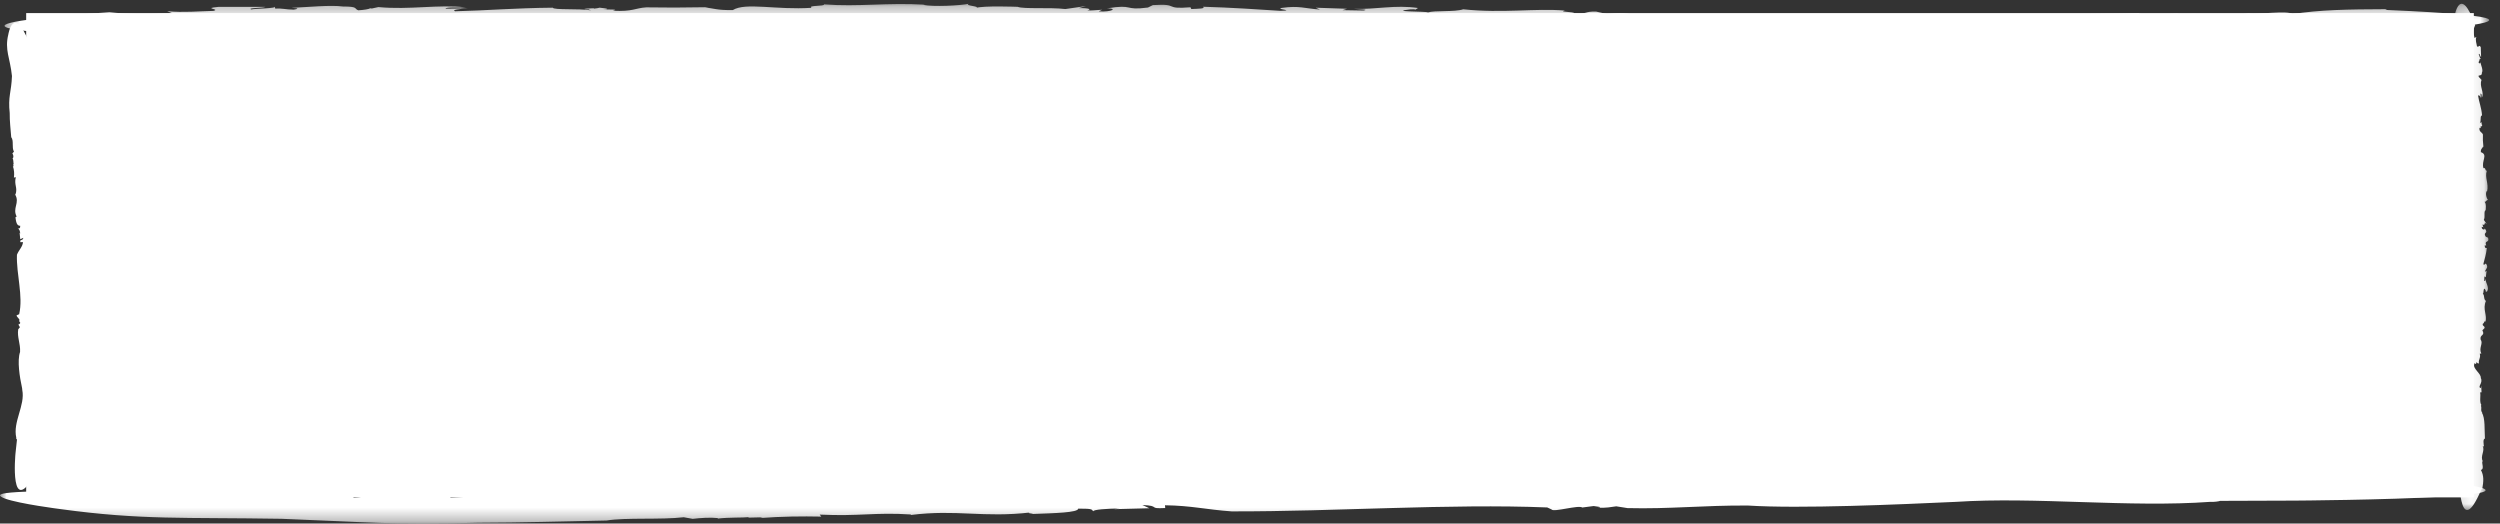 <?xml version="1.0" encoding="UTF-8"?>
<svg width="191px" height="40px" viewBox="0 0 191 40" version="1.1" xmlns="http://www.w3.org/2000/svg" xmlns:xlink="http://www.w3.org/1999/xlink">
    <rect x="0" y="0" width="191" height="40" fill="#333333" stroke="none"/>
    <!-- Generator: Sketch 55.2 (78181) - https://sketchapp.com -->
    <title>Group 31</title>
    <desc>Created with Sketch.</desc>
    <defs>
        <polygon id="path-1" points="0.127 0.291 2.895 0.291 2.895 38.964 0.127 38.964"></polygon>
        <polygon id="path-3" points="0.343 0.291 1.308 0.291 1.308 1.186 0.343 1.186"></polygon>
        <polygon id="path-5" points="0.347 0.291 190.176 0.291 190.176 3.214 0.347 3.214"></polygon>
        <polygon id="path-7" points="0 0.956 189.902 0.956 189.902 4.706 0 4.706"></polygon>
    </defs>
    <g id="Page-1" stroke="none" stroke-width="1" fill="none" fill-rule="evenodd">
        <g id="Chikldren's-Trust---homepage" transform="translate(-149, -3182)">
            <g id="Group-31" transform="translate(149, 3182)">
                <polygon id="Fill-1" fill="#FFFFFF" points="2 38 189 38 189 1 2 1"></polygon>
                <g id="Group-30">
                    <path d="M0.914,5.81 C0.87,7.037 0.602,7.369 0.742,8.636 C0.734,9.243 0.811,9.888 0.857,10.479 C1.078,10.756 0.878,11.257 1.065,11.585 L0.946,11.717 C1.011,11.831 1.055,11.964 0.992,12.081 L0.957,12.075 C1.052,12.244 1.002,12.438 1.049,12.522 L1.014,12.516 L1.034,12.723 L0.983,12.689 C1.087,12.985 1.101,13.292 1.062,13.565 L1.209,13.539 C1.057,14.123 1.367,14.328 1.184,14.856 L1.148,14.849 C1.55,15.502 0.907,15.901 1.29,16.575 C1.243,16.49 1.215,16.612 1.179,16.606 C1.228,16.919 1.258,17.255 1.547,17.254 C1.549,17.482 1.461,17.442 1.35,17.474 C1.476,17.47 1.533,17.668 1.546,17.845 L1.494,17.764 L1.549,18.276 L1.786,18.17 C1.723,18.443 1.495,18.245 1.559,18.504 L1.757,18.496 C1.727,18.872 1.432,19.099 1.294,19.466 C1.243,20.978 1.784,22.591 1.466,24.004 L1.319,24.07 C1.102,24.102 1.649,24.45 1.449,24.508 L1.552,24.67 C1.515,24.716 1.475,24.814 1.424,24.734 C1.419,24.885 1.455,24.888 1.523,24.996 L1.391,25.161 C1.299,25.759 1.572,26.261 1.533,26.89 C1.299,27.558 1.511,28.844 1.674,29.584 C1.689,29.594 1.692,29.736 1.702,29.797 C1.936,30.968 0.966,32.235 1.244,33.437 C1.211,33.472 1.272,33.577 1.298,33.578 L1.182,34.649 C1.182,34.649 0.687,39.851 2.797,36.034 L2.841,36.064 C3.003,35.485 3.057,35.117 2.852,34.692 C3.148,34.651 2.919,34.212 3.025,34.082 L3.048,34.097 C2.852,33.721 3.292,33.372 3.118,33.011 C3.14,33.026 3.221,33.041 3.219,33.121 C3.202,32.865 3.165,32.516 3.335,32.51 C3.338,31.905 3.483,31.072 3.243,30.665 L3.287,30.696 C3.122,30.462 3.283,30.409 3.209,30.156 C3.233,30.144 3.254,30.131 3.254,30.131 C3.174,29.99 3.178,29.862 3.202,29.626 C3.203,29.391 3.22,29.276 3.178,29.165 L3.291,29.15 L3.254,28.674 L3.234,28.852 C2.922,28.797 3.42,28.486 3.212,28.145 C3.244,27.819 2.552,27.501 2.696,27.161 C2.547,27.004 2.936,27.297 2.818,27.059 C2.98,27.049 2.922,27.17 3.05,27.105 C2.968,26.871 3.207,26.715 3.091,26.426 L3.217,26.411 C2.978,26.037 3.367,25.692 3.141,25.445 C3.028,25.056 3.51,25.175 3.254,24.772 L3.421,24.61 C3.445,24.436 3.21,24.49 3.288,24.295 C3.395,24.304 3.368,24.049 3.473,24.159 C3.631,23.718 3.214,23.277 3.486,22.695 C3.274,22.575 3.391,22.282 3.233,22.191 C3.323,22.175 3.234,21.61 3.44,21.931 C3.456,21.959 3.454,22.009 3.418,22.006 L3.544,22.042 C3.771,21.709 3.401,21.448 3.43,21.122 C3.391,21.219 3.405,21.348 3.318,21.263 L3.328,20.961 L3.434,21.022 L3.485,20.57 L3.358,20.635 C3.418,20.414 3.637,20.331 3.447,20.086 C3.343,19.977 3.278,20.299 3.232,20.068 C3.314,19.771 3.437,19.328 3.468,18.951 C3.323,18.989 3.326,18.888 3.294,18.784 L3.419,18.77 C3.235,18.375 3.695,18.617 3.546,18.224 L3.635,18.258 L3.368,18.159 C3.11,17.808 3.626,17.961 3.276,17.571 C3.301,17.728 2.999,17.651 3.05,17.457 L3.172,17.503 C3.144,17.397 3.092,17.362 3.116,17.291 C3.183,17.352 3.294,17.321 3.27,17.164 L3.425,17.265 L3.194,16.974 C3.32,16.742 3.147,16.382 3.317,16.283 C3.317,16.283 3.39,15.789 3.199,15.679 C3.319,15.776 3.358,15.503 3.497,15.577 C3.361,15.452 3.245,15.077 3.382,14.923 L3.398,14.951 C3.53,14.39 3.18,14.001 3.344,13.495 C3.197,13.521 3.272,13.255 3.085,13.324 C2.889,12.809 3.445,12.37 2.862,12.195 C2.826,11.959 2.992,11.912 3.019,11.79 L3.051,11.845 C2.994,11.404 2.985,11.276 2.992,10.946 C2.931,10.784 2.662,10.764 2.72,10.469 C2.83,10.562 2.806,10.442 2.804,10.332 C2.823,10.402 2.862,10.423 2.931,10.277 C2.897,10.257 2.876,10.226 2.859,10.197 C2.859,10.197 2.873,10.19 2.885,10.192 C2.843,10.01 2.81,10.043 2.798,10.129 C2.781,10.124 2.761,10.132 2.731,10.159 C2.865,9.965 2.71,9.629 2.893,9.602 C2.838,9.051 2.64,8.661 2.558,8.203 C2.652,8.15 2.738,8.255 2.777,8.388 L2.736,8.063 C2.872,8.063 2.818,8.248 2.848,8.348 C3.059,7.955 2.61,7.554 2.803,7.094 L2.692,7.002 L2.71,6.975 C2.653,6.977 2.573,6.877 2.553,6.81 C2.67,6.743 2.827,6.809 2.814,6.584 C2.924,6.403 2.746,6.079 2.677,5.848 C2.66,5.974 2.593,5.935 2.55,5.882 C2.544,5.769 2.661,5.702 2.608,5.616 L2.767,5.602 C2.617,5.649 2.598,5.311 2.532,5.271 C2.649,5.204 2.637,5.443 2.727,5.469 C2.703,5.018 2.716,5.244 2.691,4.792 C2.564,4.555 2.54,4.839 2.397,4.728 C2.361,4.516 2.246,4.311 2.336,4.065 L2.196,4.145 C2.078,3.748 2.088,3.509 2.226,3.237 C1.004,0.286 0.633,2.644 0.633,2.644 C0.346,3.823 0.772,4.418 0.914,5.81" id="Fill-2" fill="#FFFFFF"></path>
                    <path d="M178.114,4.65 L178.055,4.758 C178.082,4.755 178.105,4.728 178.114,4.65" id="Fill-4" fill="#FFFFFF"></path>
                    <path d="M178.135,32.075 C178.14,32.083 178.143,32.094 178.148,32.101 C178.144,32.082 178.14,32.076 178.135,32.075" id="Fill-6" fill="#FFFFFF"></path>
                    <path d="M176.125,8.861 L176.125,8.855 C176.119,8.846 176.116,8.835 176.111,8.827 L176.125,8.861 Z" id="Fill-8" fill="#FFFFFF"></path>
                    <g id="Group-12" transform="translate(187.281, 0)">
                        <mask id="mask-2" fill="white">
                            <use xlink:href="#path-1"></use>
                        </mask>
                        <g id="Clip-11"></g>
                        <path d="M0.453,4.673 C0.381,5.999 0.106,6.351 0.218,7.725 C0.194,8.381 0.259,9.08 0.293,9.721 C0.507,10.025 0.295,10.563 0.474,10.923 L0.352,11.063 C0.415,11.186 0.457,11.332 0.391,11.457 L0.354,11.448 C0.448,11.634 0.393,11.843 0.439,11.936 L0.404,11.927 L0.419,12.152 L0.368,12.113 C0.466,12.437 0.472,12.77 0.428,13.063 L0.575,13.039 C0.41,13.666 0.714,13.896 0.52,14.461 L0.485,14.454 C0.874,15.17 0.22,15.585 0.589,16.323 C0.543,16.231 0.513,16.363 0.477,16.356 C0.519,16.694 0.542,17.058 0.83,17.063 C0.826,17.311 0.741,17.265 0.629,17.297 C0.754,17.296 0.808,17.511 0.816,17.704 L0.767,17.614 L0.81,18.168 L1.049,18.06 C0.98,18.353 0.756,18.134 0.815,18.416 L1.014,18.412 C0.974,18.819 0.674,19.057 0.528,19.45 C0.443,21.085 0.949,22.841 0.6,24.361 L0.451,24.428 C0.233,24.458 0.772,24.848 0.572,24.906 L0.671,25.084 C0.632,25.133 0.59,25.238 0.542,25.15 C0.533,25.313 0.569,25.317 0.633,25.436 L0.499,25.611 C0.393,26.256 0.656,26.805 0.602,27.484 C0.326,28.3 0.58,29.836 0.728,30.72 C1.052,31.964 0.186,33.41 0.558,34.684 C0.527,34.725 0.596,34.832 0.622,34.832 L0.591,35.997 C0.591,35.997 0.508,41.647 2.31,37.354 L2.358,37.384 C2.472,36.745 2.497,36.344 2.259,35.904 C2.552,35.834 2.289,35.38 2.384,35.231 L2.408,35.245 C2.183,34.856 2.594,34.444 2.393,34.068 C2.416,34.083 2.497,34.091 2.501,34.178 C2.465,33.904 2.4,33.531 2.57,33.51 C2.525,32.858 2.604,31.946 2.332,31.528 L2.38,31.557 C2.196,31.319 2.352,31.248 2.259,30.981 C2.281,30.967 2.293,30.948 2.302,30.952 C2.121,30.692 2.274,30.194 2.196,29.984 L2.309,29.971 L2.283,29.453 L2.259,29.646 C1.948,29.58 2.454,29.256 2.252,28.881 C2.292,28.53 1.606,28.17 1.759,27.805 C1.613,27.631 1.996,27.958 1.884,27.698 C2.046,27.69 1.985,27.819 2.114,27.752 C2.037,27.498 2.279,27.334 2.17,27.02 L2.297,27.007 C2.066,26.597 2.463,26.232 2.243,25.959 C2.138,25.536 2.617,25.676 2.37,25.234 L2.541,25.064 C2.569,24.874 2.331,24.928 2.414,24.719 C2.522,24.732 2.5,24.456 2.603,24.578 C2.771,24.104 2.363,23.617 2.647,22.993 C2.439,22.858 2.563,22.545 2.405,22.444 C2.497,22.426 2.421,21.814 2.619,22.167 C2.635,22.197 2.632,22.251 2.596,22.247 L2.72,22.29 C2.954,21.933 2.591,21.644 2.628,21.291 C2.586,21.396 2.597,21.534 2.512,21.441 L2.529,21.116 L2.634,21.183 L2.694,20.696 L2.565,20.764 C2.632,20.525 2.852,20.441 2.667,20.172 C2.565,20.051 2.494,20.398 2.453,20.146 C2.541,19.828 2.674,19.351 2.713,18.945 C2.566,18.983 2.573,18.873 2.543,18.76 L2.669,18.747 C2.494,18.316 2.947,18.59 2.806,18.161 L2.895,18.199 L2.632,18.086 C2.382,17.699 2.893,17.877 2.552,17.448 C2.573,17.618 2.274,17.527 2.329,17.319 L2.45,17.372 C2.424,17.257 2.373,17.218 2.399,17.14 C2.465,17.21 2.576,17.177 2.555,17.007 L2.708,17.121 L2.483,16.799 C2.614,16.552 2.45,16.158 2.622,16.057 C2.622,16.057 2.706,15.523 2.518,15.4 C2.635,15.507 2.68,15.213 2.817,15.297 C2.685,15.159 2.576,14.751 2.718,14.587 L2.733,14.618 C2.877,14.013 2.536,13.584 2.711,13.041 C2.564,13.066 2.644,12.779 2.457,12.851 C2.272,12.288 2.837,11.827 2.258,11.624 C2.227,11.368 2.394,11.321 2.424,11.19 L2.454,11.251 C2.406,10.772 2.402,10.633 2.415,10.278 C2.358,10.1 2.089,10.072 2.155,9.754 C2.261,9.857 2.242,9.727 2.242,9.608 C2.258,9.684 2.298,9.707 2.369,9.552 C2.336,9.53 2.316,9.496 2.299,9.464 C2.307,9.463 2.314,9.457 2.325,9.459 C2.288,9.261 2.254,9.296 2.24,9.387 C2.223,9.383 2.202,9.391 2.173,9.419 C2.311,9.213 2.163,8.845 2.347,8.82 C2.304,8.224 2.114,7.797 2.043,7.3 C2.138,7.245 2.221,7.36 2.258,7.505 L2.224,7.152 C2.359,7.156 2.302,7.354 2.33,7.463 C2.55,7.044 2.11,6.598 2.311,6.106 L2.203,6.005 L2.221,5.976 C2.163,5.977 2.087,5.866 2.069,5.793 C2.188,5.724 2.342,5.798 2.335,5.554 C2.449,5.363 2.277,5.007 2.214,4.756 C2.194,4.891 2.128,4.847 2.086,4.788 C2.081,4.667 2.201,4.597 2.15,4.503 L2.31,4.491 C2.16,4.539 2.147,4.173 2.081,4.128 C2.2,4.059 2.184,4.317 2.274,4.347 C2.258,3.859 2.266,4.104 2.251,3.616 C2.131,3.354 2.1,3.663 1.96,3.538 C1.929,3.308 1.817,3.084 1.913,2.819 L1.772,2.903 C1.661,2.471 1.678,2.212 1.822,1.921 C0.666,-1.299 0.242,1.243 0.242,1.243 C-0.071,2.511 0.342,3.165 0.453,4.673" id="Fill-10" fill="#FFFFFF" mask="url(#mask-2)"></path>
                    </g>
                    <g id="Group-15" transform="translate(24.134, 0)">
                        <mask id="mask-4" fill="white">
                            <use xlink:href="#path-3"></use>
                        </mask>
                        <g id="Clip-14"></g>
                        <path d="M0.595,0.565 L1.056,0.631 C1.049,0.602 0.932,0.577 0.595,0.565" id="Fill-13" fill="#FFFFFF" mask="url(#mask-4)"></path>
                    </g>
                    <path d="M141.632,1.325 C141.67,1.32 141.7,1.317 141.741,1.312 C141.664,1.317 141.632,1.325 141.632,1.325" id="Fill-16" fill="#FFFFFF"></path>
                    <path d="M42.666,2.795 L42.642,2.795 C42.597,2.801 42.565,2.804 42.521,2.81 L42.666,2.795 Z" id="Fill-18" fill="#FFFFFF"></path>
                    <g id="Group-22">
                        <mask id="mask-6" fill="white">
                            <use xlink:href="#path-5"></use>
                        </mask>
                        <g id="Clip-21"></g>
                        <path d="M21.856,2.467 C28.364,2.584 30.089,2.887 36.836,2.811 C40.055,2.855 43.49,2.81 46.635,2.795 C48.13,2.576 50.766,2.817 52.534,2.638 L53.218,2.771 C53.827,2.71 54.542,2.67 55.153,2.744 L55.115,2.782 C56.025,2.689 57.05,2.754 57.502,2.708 L57.464,2.746 L58.57,2.736 L58.378,2.788 C59.966,2.695 61.6,2.698 63.04,2.755 L62.921,2.598 C66,2.793 67.128,2.476 69.906,2.701 L69.868,2.738 C73.383,2.348 75.42,3.054 79.044,2.686 C78.592,2.731 79.237,2.768 79.2,2.806 C80.868,2.771 82.65,2.76 82.677,2.453 C83.892,2.464 83.666,2.555 83.824,2.674 C83.818,2.54 84.874,2.491 85.822,2.488 L85.385,2.537 L88.104,2.509 L87.571,2.253 C89.012,2.335 87.936,2.564 89.317,2.511 L89.301,2.301 C91.294,2.355 92.463,2.681 94.393,2.848 C102.416,2.989 111.038,2.508 118.503,2.926 L118.831,3.086 C118.975,3.317 120.892,2.757 121.176,2.973 L122.045,2.873 C122.288,2.915 122.803,2.963 122.371,3.011 C123.174,3.026 123.193,2.988 123.771,2.922 L124.633,3.071 C127.801,3.203 130.495,2.943 133.828,3.021 C137.833,3.338 145.371,3.117 149.714,2.988 C155.812,2.718 162.938,3.564 169.191,3.036 C169.395,3.064 169.92,2.978 169.916,2.951 L175.643,2.827 C175.643,2.827 182.586,2.62 186.877,2.169 C191.16,1.701 192.78,1.21 182.237,0.757 L182.376,0.702 C179.247,0.713 177.28,0.75 175.133,1.074 C174.783,0.777 172.565,1.116 171.83,1.036 L171.899,1.009 C169.998,1.296 167.968,0.904 166.133,1.15 C166.205,1.124 166.242,1.038 166.665,1.026 C165.327,1.094 163.496,1.182 163.394,1.004 C160.195,1.098 155.733,1.037 153.681,1.311 L153.822,1.262 C152.652,1.449 152.307,1.282 151,1.373 C150.929,1.348 150.836,1.335 150.851,1.326 C149.576,1.509 147.132,1.331 146.102,1.407 L146.035,1.287 L143.498,1.298 L144.446,1.33 C144.117,1.658 142.527,1.111 140.687,1.314 C138.965,1.261 137.194,1.976 135.406,1.803 C134.552,1.953 136.157,1.557 134.882,1.668 C134.84,1.496 135.477,1.564 135.149,1.424 C133.897,1.498 133.097,1.236 131.552,1.343 L131.489,1.208 C129.475,1.44 127.689,1.008 126.348,1.233 C124.27,1.33 124.956,0.827 122.792,1.075 L121.952,0.888 C121.026,0.853 121.288,1.106 120.262,1.011 C120.325,0.898 118.966,0.913 119.567,0.808 C117.244,0.615 114.85,1.031 111.792,0.71 C111.128,0.928 109.588,0.786 109.092,0.95 C109.01,0.853 106.006,0.915 107.736,0.716 C107.884,0.7 108.147,0.704 108.129,0.742 L108.336,0.611 C106.593,0.353 105.165,0.728 103.439,0.678 C103.95,0.726 104.631,0.718 104.176,0.806 L102.572,0.777 L102.906,0.669 L100.517,0.589 L100.846,0.729 C99.677,0.65 99.266,0.415 97.947,0.601 C97.349,0.706 99.053,0.793 97.819,0.828 C96.256,0.724 93.914,0.569 91.919,0.515 C92.105,0.671 91.569,0.662 91.015,0.689 L90.953,0.555 C88.834,0.728 90.178,0.255 88.075,0.39 L88.26,0.298 L87.704,0.575 C85.807,0.828 86.683,0.29 84.575,0.64 C85.407,0.622 84.966,0.937 83.94,0.873 L84.2,0.744 C83.632,0.768 83.443,0.821 83.066,0.791 C83.404,0.724 83.245,0.604 82.41,0.622 L82.97,0.463 L81.392,0.691 C80.174,0.546 78.243,0.707 77.744,0.521 C77.744,0.521 75.126,0.415 74.524,0.611 C75.05,0.49 73.607,0.434 74.019,0.29 C73.34,0.427 71.335,0.529 70.533,0.374 L70.685,0.358 C67.718,0.187 65.609,0.535 62.948,0.333 C63.068,0.489 61.662,0.396 62.008,0.596 C59.251,0.776 56.987,0.161 55.988,0.768 C54.734,0.794 54.503,0.615 53.856,0.58 L54.155,0.549 C51.806,0.584 51.125,0.586 49.38,0.561 C48.51,0.615 48.371,0.9 46.811,0.821 C47.315,0.71 46.678,0.727 46.094,0.723 C46.468,0.708 46.583,0.667 45.817,0.586 C45.709,0.621 45.542,0.641 45.387,0.658 C45.387,0.658 45.349,0.642 45.365,0.63 C44.39,0.663 44.56,0.7 45.012,0.718 C44.989,0.736 45.027,0.758 45.166,0.79 C44.157,0.637 42.349,0.782 42.227,0.587 C39.297,0.614 37.202,0.802 34.764,0.862 C34.491,0.76 35.061,0.674 35.77,0.64 L34.04,0.666 C34.056,0.521 35.034,0.589 35.567,0.563 C33.51,0.317 31.32,0.769 28.908,0.54 L28.406,0.65 L28.262,0.631 C28.269,0.691 27.727,0.77 27.369,0.787 C27.028,0.66 27.395,0.497 26.2,0.497 C25.255,0.37 23.513,0.541 22.275,0.601 C22.942,0.627 22.727,0.695 22.439,0.737 C21.841,0.737 21.498,0.61 21.036,0.661 L20.98,0.491 C21.214,0.653 19.417,0.654 19.195,0.722 C18.856,0.594 20.124,0.62 20.275,0.526 C17.877,0.526 19.076,0.526 16.68,0.527 C15.399,0.646 16.91,0.688 16.297,0.833 C15.169,0.858 14.065,0.97 12.771,0.86 L13.179,1.013 C11.057,1.116 9.789,1.09 8.361,0.929 C-7.452,2.055 5.016,2.582 5.016,2.582 C11.234,2.955 14.45,2.537 21.856,2.467" id="Fill-20" fill="#FFFFFF" mask="url(#mask-6)"></path>
                    </g>
                    <path d="M24.436,37.803 L24.895,37.868 C24.888,37.84 24.773,37.814 24.436,37.803" id="Fill-23" fill="#FFFFFF"></path>
                    <path d="M141.359,36.661 C141.398,36.655 141.428,36.652 141.468,36.646 C141.391,36.652 141.359,36.661 141.359,36.661" id="Fill-25" fill="#FFFFFF"></path>
                    <g id="Group-29" transform="translate(0, 35.294)">
                        <mask id="mask-8" fill="white">
                            <use xlink:href="#path-7"></use>
                        </mask>
                        <g id="Clip-28"></g>
                        <path d="M21.525,4.343 C28.059,4.589 29.8,4.821 36.54,4.643 C39.759,4.636 43.193,4.538 46.34,4.473 C47.832,4.232 50.47,4.43 52.237,4.223 L52.922,4.346 C53.531,4.275 54.246,4.225 54.858,4.288 L54.819,4.326 C55.729,4.22 56.754,4.269 57.207,4.215 L57.168,4.254 L58.273,4.227 L58.083,4.282 C59.669,4.163 61.304,4.142 62.745,4.175 L62.625,4.021 C65.705,4.166 66.831,3.832 69.611,4.013 L69.573,4.052 C73.087,3.607 75.128,4.28 78.749,3.855 C78.297,3.908 78.943,3.934 78.906,3.972 C80.573,3.912 82.355,3.872 82.381,3.565 C83.597,3.558 83.371,3.652 83.529,3.769 C83.523,3.634 84.579,3.568 85.527,3.552 L85.09,3.607 L87.81,3.536 L87.276,3.288 C88.717,3.347 87.642,3.594 89.023,3.519 L89.005,3.309 C90.999,3.332 92.169,3.64 94.1,3.776 C102.125,3.792 110.747,3.175 118.213,3.475 L118.542,3.63 C118.686,3.86 120.601,3.269 120.886,3.48 L121.755,3.367 C121.999,3.406 122.514,3.445 122.081,3.501 C122.884,3.502 122.904,3.465 123.482,3.389 L124.344,3.525 C127.512,3.607 130.206,3.305 133.54,3.329 C137.545,3.585 145.084,3.246 149.427,3.048 C155.533,2.647 162.634,3.499 168.886,3.046 C169.089,3.076 169.616,2.999 169.611,2.972 L175.333,2.952 C175.333,2.952 203.073,2.781 181.997,1.066 L182.138,1.014 C179.008,0.921 177.035,0.913 174.877,1.186 C174.535,0.88 172.304,1.179 171.571,1.085 L171.641,1.059 C169.731,1.315 167.707,0.898 165.865,1.128 C165.937,1.102 165.976,1.018 166.4,1.008 C165.058,1.06 163.224,1.146 163.124,0.967 C159.92,1.043 155.447,1.002 153.395,1.309 L153.536,1.258 C152.366,1.463 152.021,1.301 150.713,1.412 C150.641,1.389 150.549,1.378 150.564,1.367 C149.289,1.572 146.845,1.433 145.814,1.523 L145.747,1.405 L143.209,1.456 L144.158,1.473 C143.829,1.806 142.238,1.285 140.398,1.515 C138.676,1.489 136.904,2.233 135.115,2.088 C134.262,2.25 135.866,1.83 134.591,1.961 C134.55,1.789 135.187,1.848 134.859,1.714 C133.607,1.807 132.805,1.558 131.261,1.688 L131.198,1.554 C129.183,1.818 127.396,1.414 126.056,1.66 C123.978,1.789 124.662,1.275 122.498,1.558 L121.657,1.385 C120.732,1.363 120.994,1.612 119.968,1.534 C120.031,1.42 118.67,1.455 119.272,1.341 C116.948,1.185 114.555,1.639 111.496,1.366 C110.831,1.594 109.291,1.476 108.795,1.647 C108.713,1.552 105.708,1.661 107.437,1.434 C107.586,1.416 107.849,1.416 107.831,1.454 L108.038,1.321 C106.293,1.089 104.867,1.487 103.14,1.465 C103.651,1.503 104.333,1.486 103.877,1.581 L102.274,1.578 L102.608,1.463 L100.218,1.421 L100.547,1.555 C99.377,1.496 98.965,1.267 97.647,1.474 C97.049,1.588 98.754,1.648 97.519,1.702 C95.956,1.623 93.613,1.505 91.617,1.482 C91.804,1.635 91.267,1.634 90.714,1.67 L90.651,1.538 C88.532,1.743 89.874,1.25 87.771,1.418 L87.956,1.322 L87.401,1.608 C85.504,1.892 86.379,1.34 84.271,1.722 C85.104,1.692 84.664,2.014 83.637,1.965 L83.898,1.833 C83.329,1.866 83.14,1.921 82.763,1.899 C83.101,1.826 82.941,1.708 82.106,1.739 L82.666,1.572 L81.088,1.823 C79.87,1.696 77.939,1.888 77.439,1.71 C77.439,1.71 74.82,1.646 74.218,1.852 C74.744,1.722 73.3,1.688 73.712,1.539 C73.033,1.686 71.029,1.82 70.226,1.678 L70.378,1.659 C67.409,1.534 65.301,1.915 62.638,1.755 C62.759,1.909 61.352,1.838 61.7,2.033 C58.944,2.255 56.675,1.676 55.679,2.3 C54.426,2.345 54.194,2.169 53.546,2.145 L53.845,2.109 C51.497,2.181 50.814,2.194 49.07,2.195 C48.199,2.263 48.062,2.55 46.501,2.496 C47.006,2.378 46.368,2.405 45.785,2.41 C46.157,2.389 46.272,2.346 45.506,2.278 C45.398,2.313 45.231,2.336 45.075,2.356 C45.075,2.356 45.038,2.34 45.054,2.328 C44.08,2.378 44.25,2.41 44.701,2.422 C44.679,2.44 44.717,2.461 44.857,2.492 C43.846,2.355 42.038,2.528 41.915,2.334 C38.985,2.407 36.891,2.628 34.453,2.726 C34.179,2.628 34.749,2.534 35.457,2.488 L33.727,2.541 C33.742,2.398 34.72,2.449 35.253,2.415 C33.195,2.195 31.005,2.701 28.595,2.483 L28.095,2.594 L27.952,2.574 C27.959,2.635 27.418,2.714 27.06,2.732 C26.721,2.601 27.087,2.448 25.895,2.436 C24.954,2.301 23.216,2.458 21.98,2.487 C22.644,2.525 22.428,2.589 22.14,2.626 C21.543,2.615 21.203,2.48 20.742,2.522 L20.69,2.35 C20.92,2.519 19.127,2.468 18.904,2.529 C18.569,2.392 19.833,2.454 19.985,2.365 C17.594,2.286 18.79,2.325 16.401,2.246 C15.12,2.318 16.625,2.416 16.008,2.538 C14.88,2.519 13.775,2.579 12.488,2.401 L12.889,2.576 C10.766,2.566 9.499,2.463 8.087,2.205 C0.172,2.192 -0.721,2.367 0.387,2.8 C1.516,3.208 4.626,3.602 4.626,3.602 C10.837,4.453 14.095,4.218 21.525,4.343" id="Fill-27" fill="#FFFFFF" mask="url(#mask-8)"></path>
                    </g>
                </g>
            </g>
        </g>
    </g>
</svg>